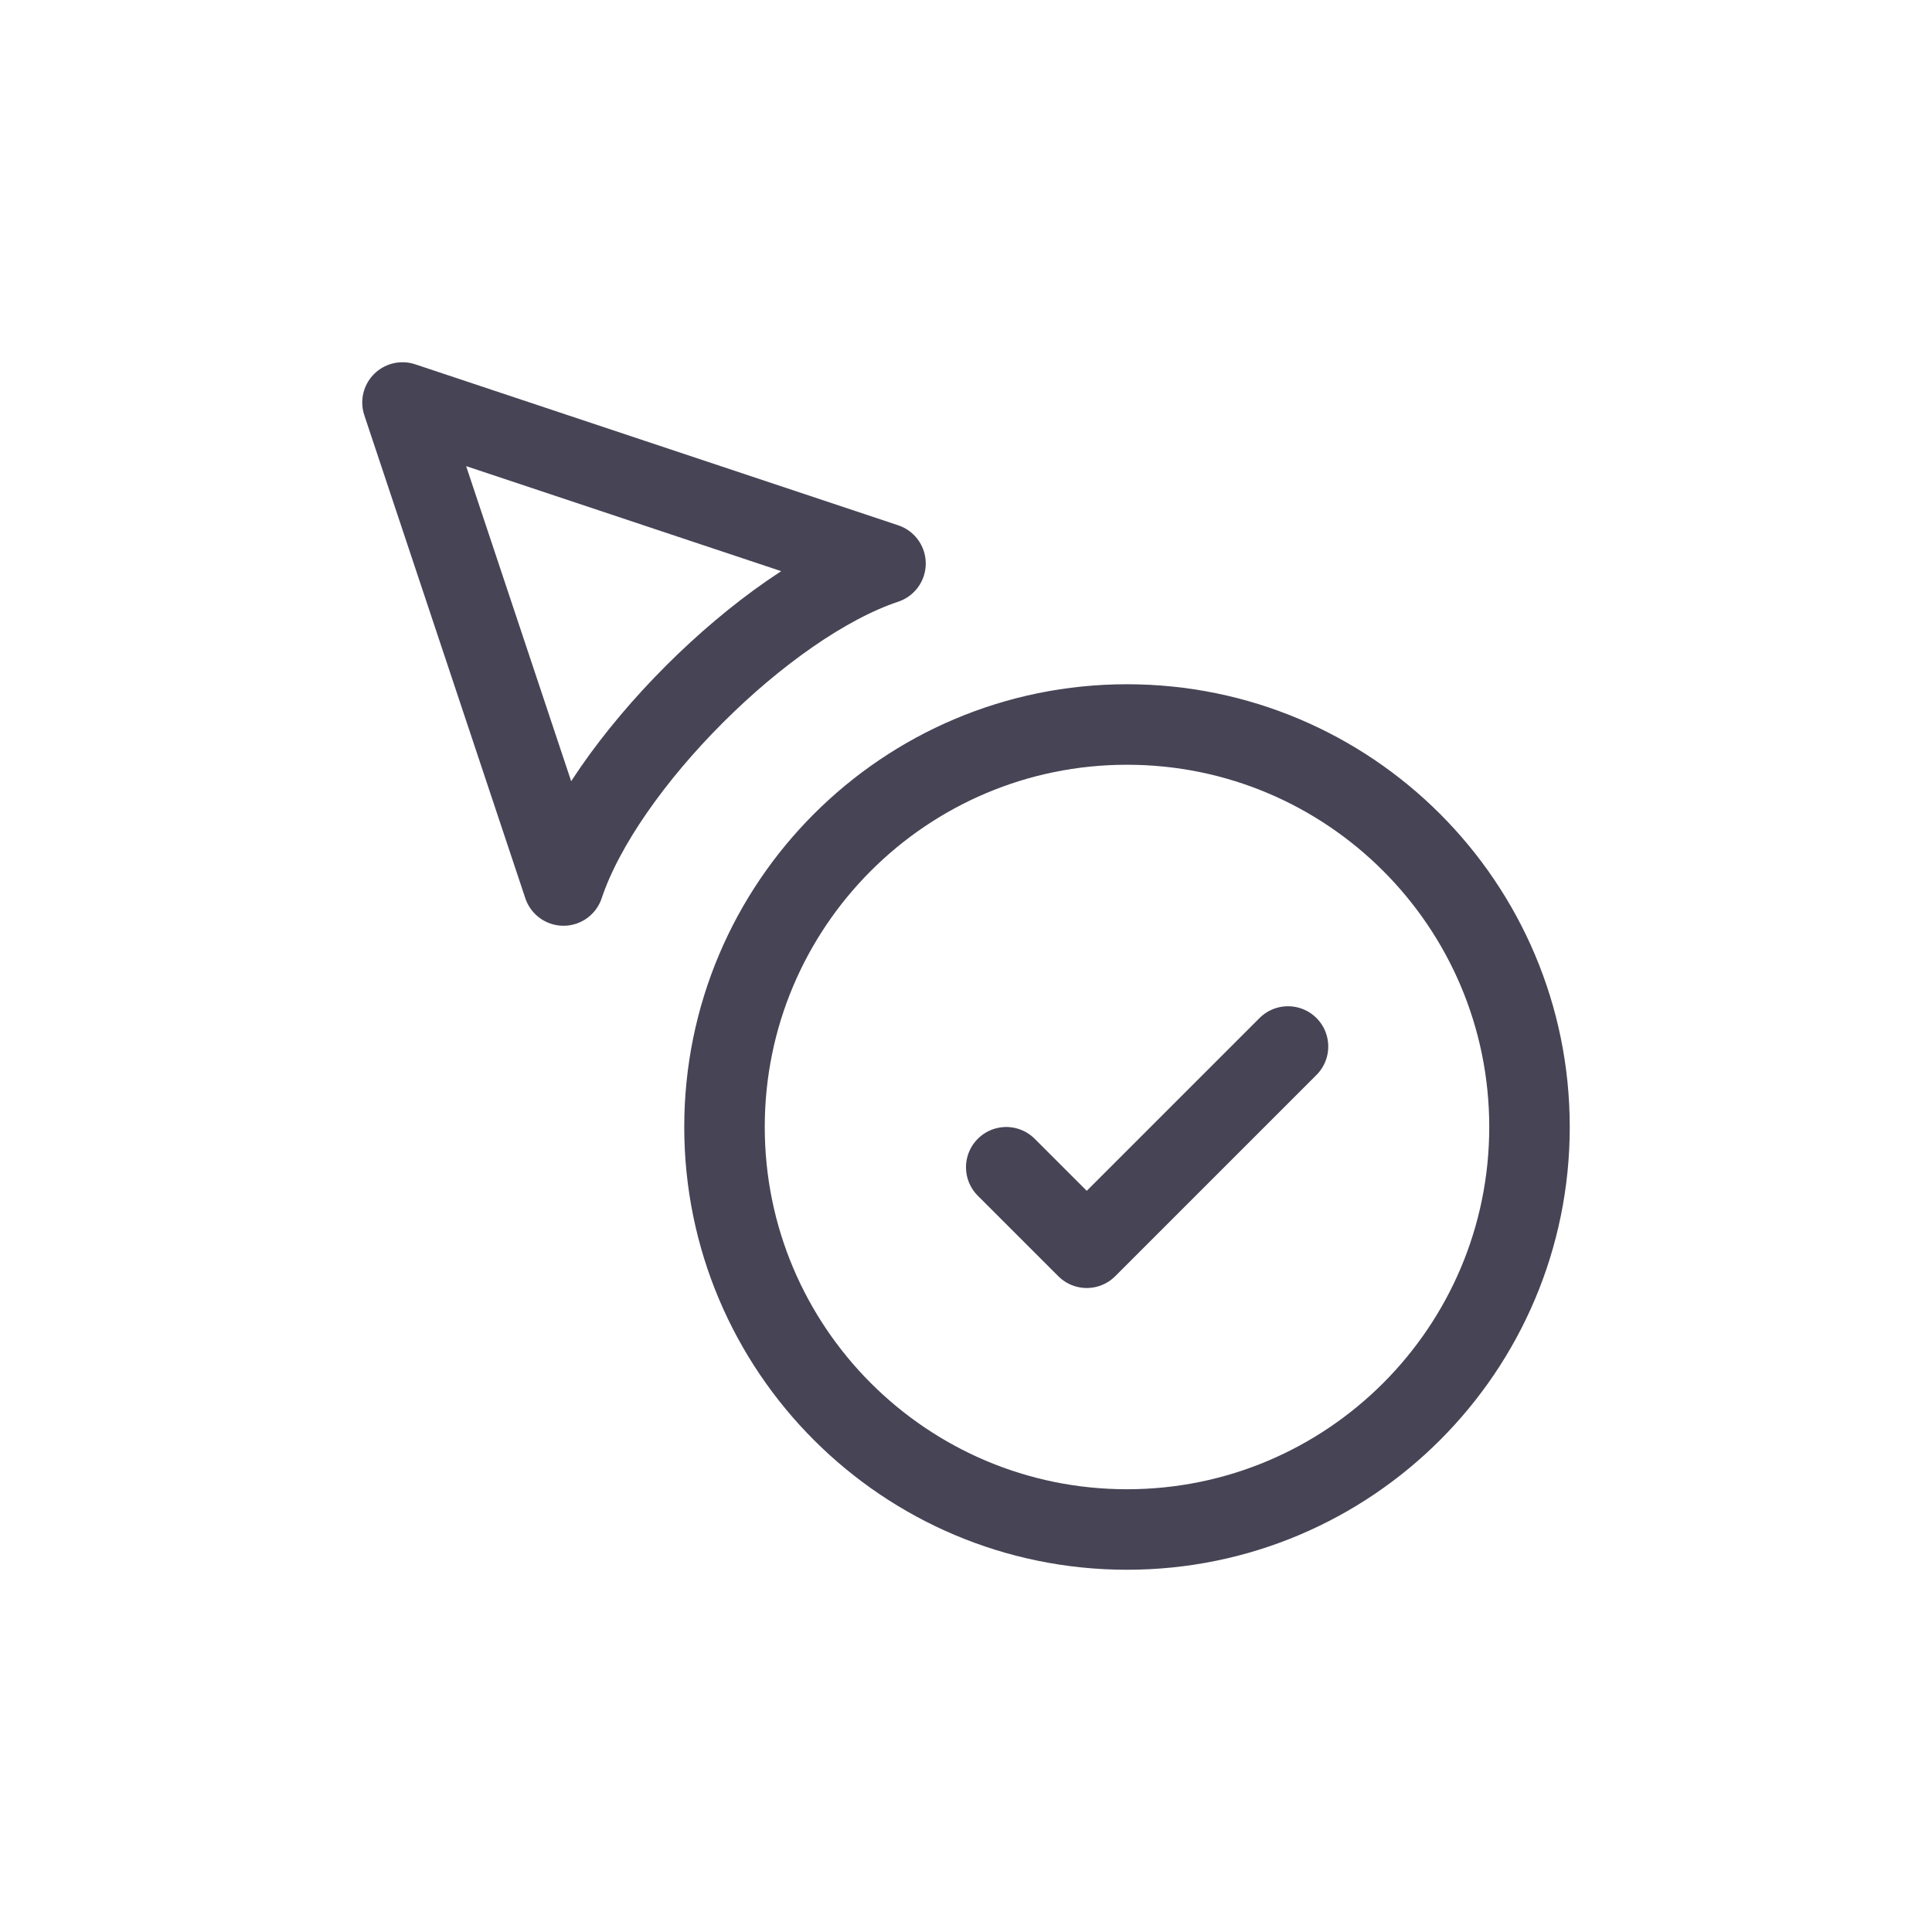<?xml version="1.0" ?>
<svg width="800px" height="800px" viewBox="0 0 24 24" fill="none" xmlns="http://www.w3.org/2000/svg"><path d="M16 13L13.5 15.5L12.5 14.5M19 14C19 16.761 16.761 19 14 19C11.239 19 9 16.761 9 14C9 11.239 11.239 9 14 9C16.761 9 19 11.239 19 14ZM7 11C7.5 9.5 9.5 7.5 11 7L5 5L7 11Z" stroke="#464455" stroke-linecap="round" stroke-linejoin="round"/></svg>